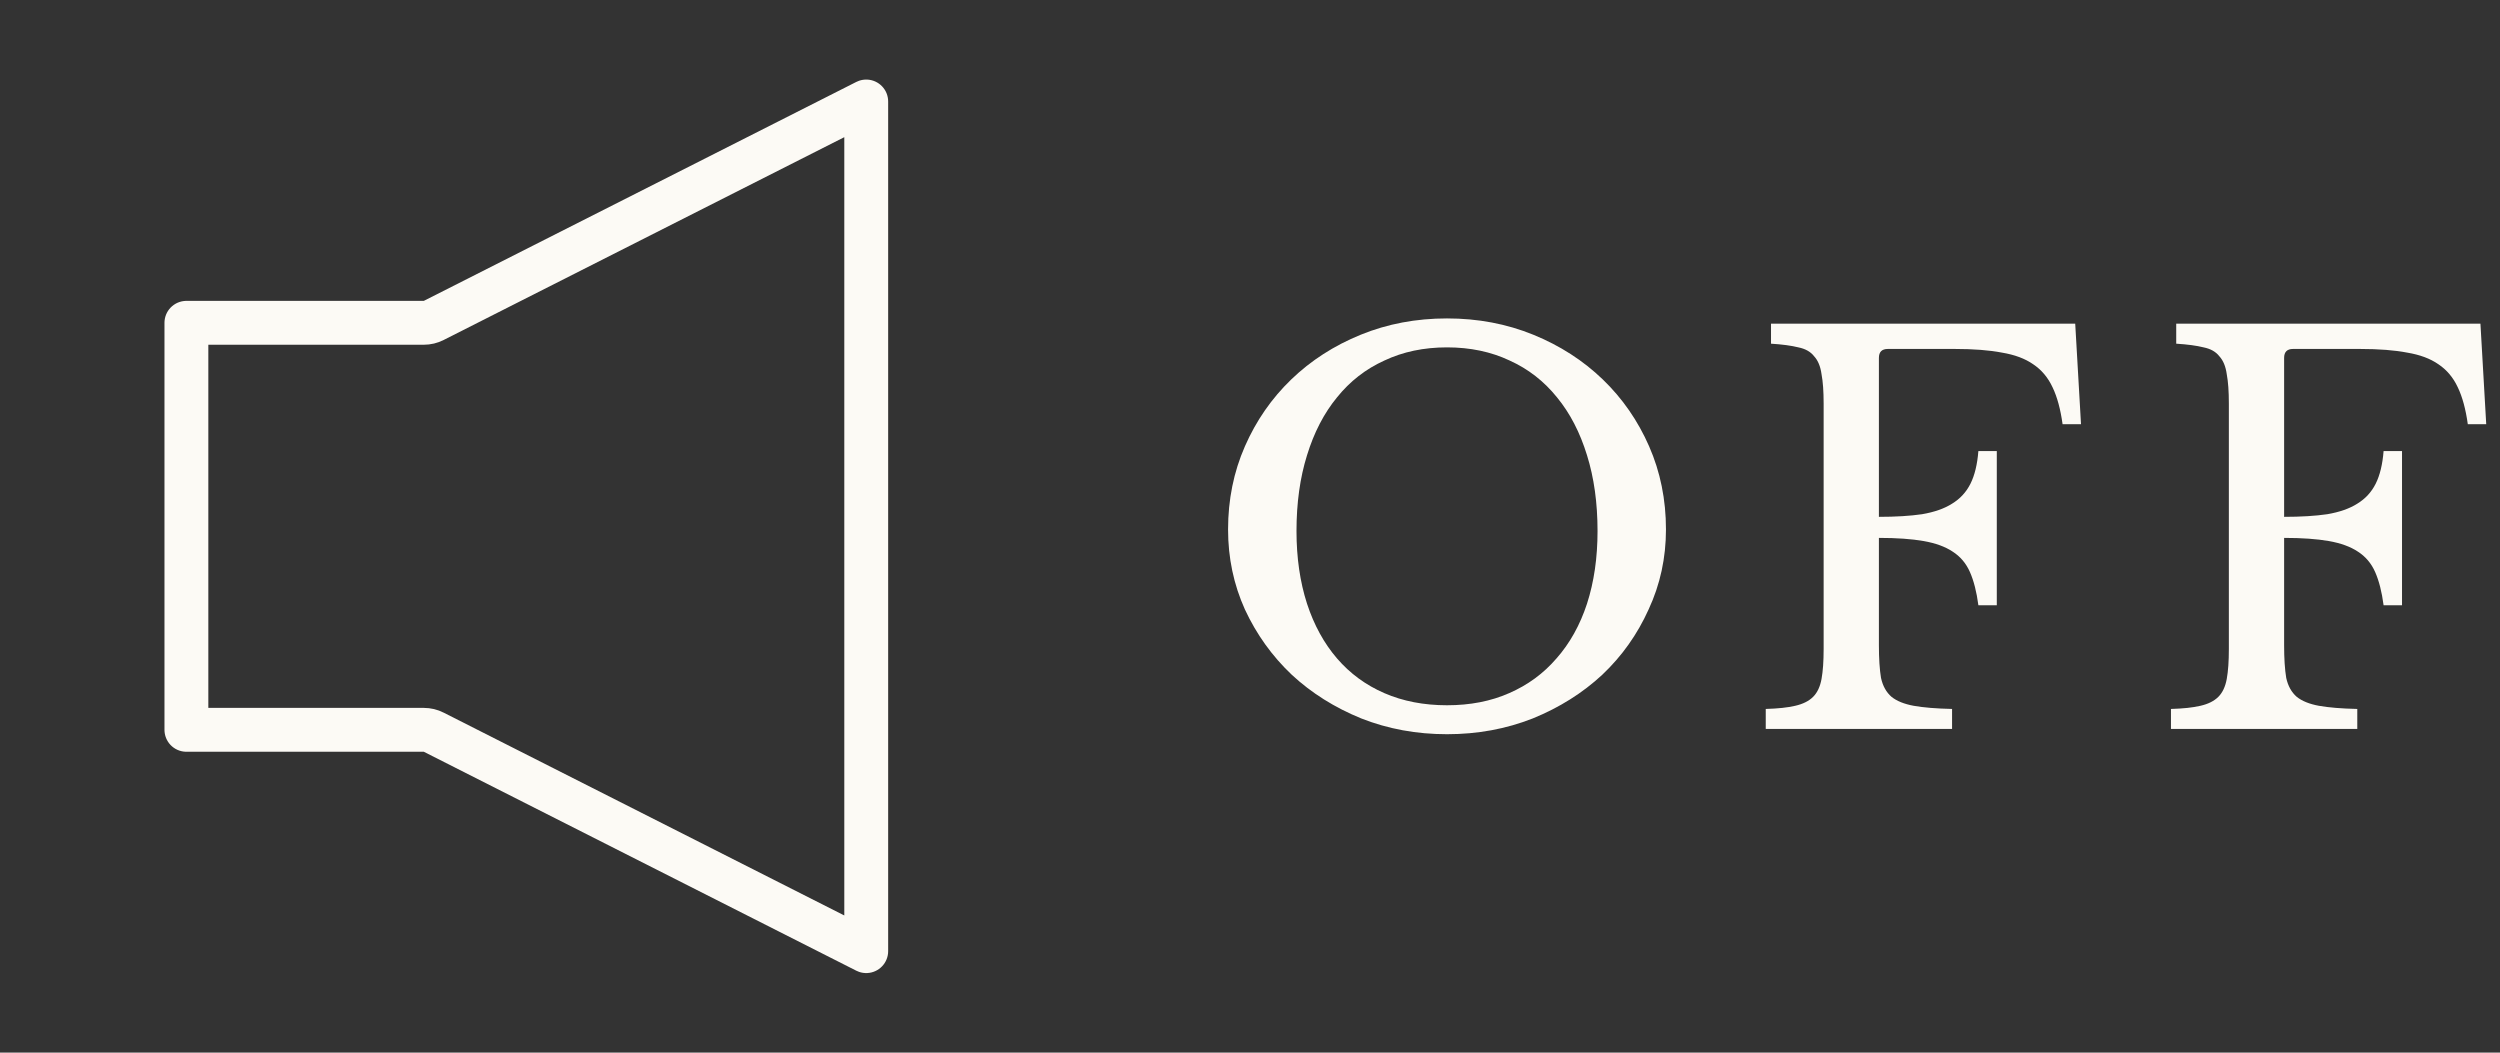 <svg width="57" height="24" viewBox="0 0 57 24" fill="none" xmlns="http://www.w3.org/2000/svg">
<rect x="0" y="0" width="57" height="24" fill="#333333" stroke="none"/>
<g clip-path="url(#clip0_3516_5313)">
<path d="M9.663 7.36C9.742 7.36 9.819 7.342 9.889 7.306L19.75 2.314V21.686L9.889 16.694C9.819 16.658 9.742 16.64 9.663 16.64H4.25V7.36H9.663Z" stroke="#FCFAF5" stroke-linejoin="round"/>
</g>
<path d="M52.078 14.712C52.078 15.016 52.094 15.264 52.126 15.456C52.166 15.64 52.246 15.784 52.366 15.888C52.486 15.984 52.654 16.052 52.87 16.092C53.094 16.132 53.386 16.156 53.746 16.164V16.62H49.498V16.164C49.778 16.156 50.002 16.132 50.17 16.092C50.346 16.052 50.482 15.984 50.578 15.888C50.674 15.792 50.738 15.656 50.77 15.48C50.802 15.304 50.818 15.076 50.818 14.796V9.204C50.818 8.924 50.802 8.7 50.77 8.532C50.746 8.356 50.69 8.22 50.602 8.124C50.522 8.02 50.402 7.952 50.242 7.92C50.082 7.88 49.874 7.852 49.618 7.836V7.38H56.554L56.686 9.672H56.266C56.218 9.328 56.142 9.048 56.038 8.832C55.934 8.608 55.786 8.432 55.594 8.304C55.41 8.176 55.174 8.088 54.886 8.04C54.598 7.984 54.238 7.956 53.806 7.956H52.282C52.146 7.956 52.078 8.024 52.078 8.16V11.784C52.462 11.784 52.79 11.764 53.062 11.724C53.342 11.676 53.57 11.596 53.746 11.484C53.93 11.372 54.07 11.22 54.166 11.028C54.262 10.836 54.322 10.588 54.346 10.284H54.766V13.8H54.346C54.306 13.496 54.242 13.244 54.154 13.044C54.066 12.844 53.934 12.688 53.758 12.576C53.59 12.464 53.37 12.384 53.098 12.336C52.826 12.288 52.486 12.264 52.078 12.264V14.712Z" fill="#FCFAF5"/>
<path d="M42.839 14.712C42.839 15.016 42.855 15.264 42.887 15.456C42.927 15.64 43.007 15.784 43.127 15.888C43.247 15.984 43.415 16.052 43.631 16.092C43.855 16.132 44.147 16.156 44.507 16.164V16.62H40.259V16.164C40.539 16.156 40.763 16.132 40.931 16.092C41.107 16.052 41.243 15.984 41.339 15.888C41.435 15.792 41.499 15.656 41.531 15.48C41.563 15.304 41.579 15.076 41.579 14.796V9.204C41.579 8.924 41.563 8.7 41.531 8.532C41.507 8.356 41.451 8.22 41.363 8.124C41.283 8.02 41.163 7.952 41.003 7.92C40.843 7.88 40.635 7.852 40.379 7.836V7.38H47.315L47.447 9.672H47.027C46.979 9.328 46.903 9.048 46.799 8.832C46.695 8.608 46.547 8.432 46.355 8.304C46.171 8.176 45.935 8.088 45.647 8.04C45.359 7.984 44.999 7.956 44.567 7.956H43.043C42.907 7.956 42.839 8.024 42.839 8.16V11.784C43.223 11.784 43.551 11.764 43.823 11.724C44.103 11.676 44.331 11.596 44.507 11.484C44.691 11.372 44.831 11.22 44.927 11.028C45.023 10.836 45.083 10.588 45.107 10.284H45.527V13.8H45.107C45.067 13.496 45.003 13.244 44.915 13.044C44.827 12.844 44.695 12.688 44.519 12.576C44.351 12.464 44.131 12.384 43.859 12.336C43.587 12.288 43.247 12.264 42.839 12.264V14.712Z" fill="#FCFAF5"/>
<path d="M32.992 7.26C33.696 7.26 34.352 7.384 34.96 7.632C35.568 7.88 36.096 8.22 36.544 8.652C36.992 9.084 37.344 9.592 37.6 10.176C37.856 10.76 37.984 11.392 37.984 12.072C37.984 12.72 37.852 13.328 37.588 13.896C37.332 14.464 36.98 14.96 36.532 15.384C36.084 15.8 35.556 16.132 34.948 16.38C34.34 16.62 33.688 16.74 32.992 16.74C32.296 16.74 31.644 16.62 31.036 16.38C30.428 16.132 29.9 15.8 29.452 15.384C29.004 14.96 28.648 14.464 28.384 13.896C28.128 13.328 28 12.72 28 12.072C28 11.392 28.128 10.76 28.384 10.176C28.64 9.592 28.992 9.084 29.44 8.652C29.888 8.22 30.416 7.88 31.024 7.632C31.632 7.384 32.288 7.26 32.992 7.26ZM32.992 16.08C33.52 16.08 33.992 15.988 34.408 15.804C34.832 15.62 35.192 15.356 35.488 15.012C35.792 14.668 36.024 14.252 36.184 13.764C36.344 13.268 36.424 12.716 36.424 12.108C36.424 11.468 36.344 10.892 36.184 10.38C36.024 9.86 35.796 9.42 35.5 9.06C35.204 8.692 34.844 8.412 34.42 8.22C33.996 8.02 33.52 7.92 32.992 7.92C32.464 7.92 31.988 8.02 31.564 8.22C31.14 8.412 30.78 8.692 30.484 9.06C30.188 9.42 29.96 9.86 29.8 10.38C29.64 10.892 29.56 11.468 29.56 12.108C29.56 12.716 29.64 13.268 29.8 13.764C29.96 14.252 30.188 14.668 30.484 15.012C30.78 15.356 31.14 15.62 31.564 15.804C31.988 15.988 32.464 16.08 32.992 16.08Z" fill="#FCFAF5"/>
<defs>
<clipPath id="clip0_3516_5313">
<rect width="16.5" height="21" fill="white" transform="translate(3.75 1.5)"/>
</clipPath>
</defs>
</svg>

